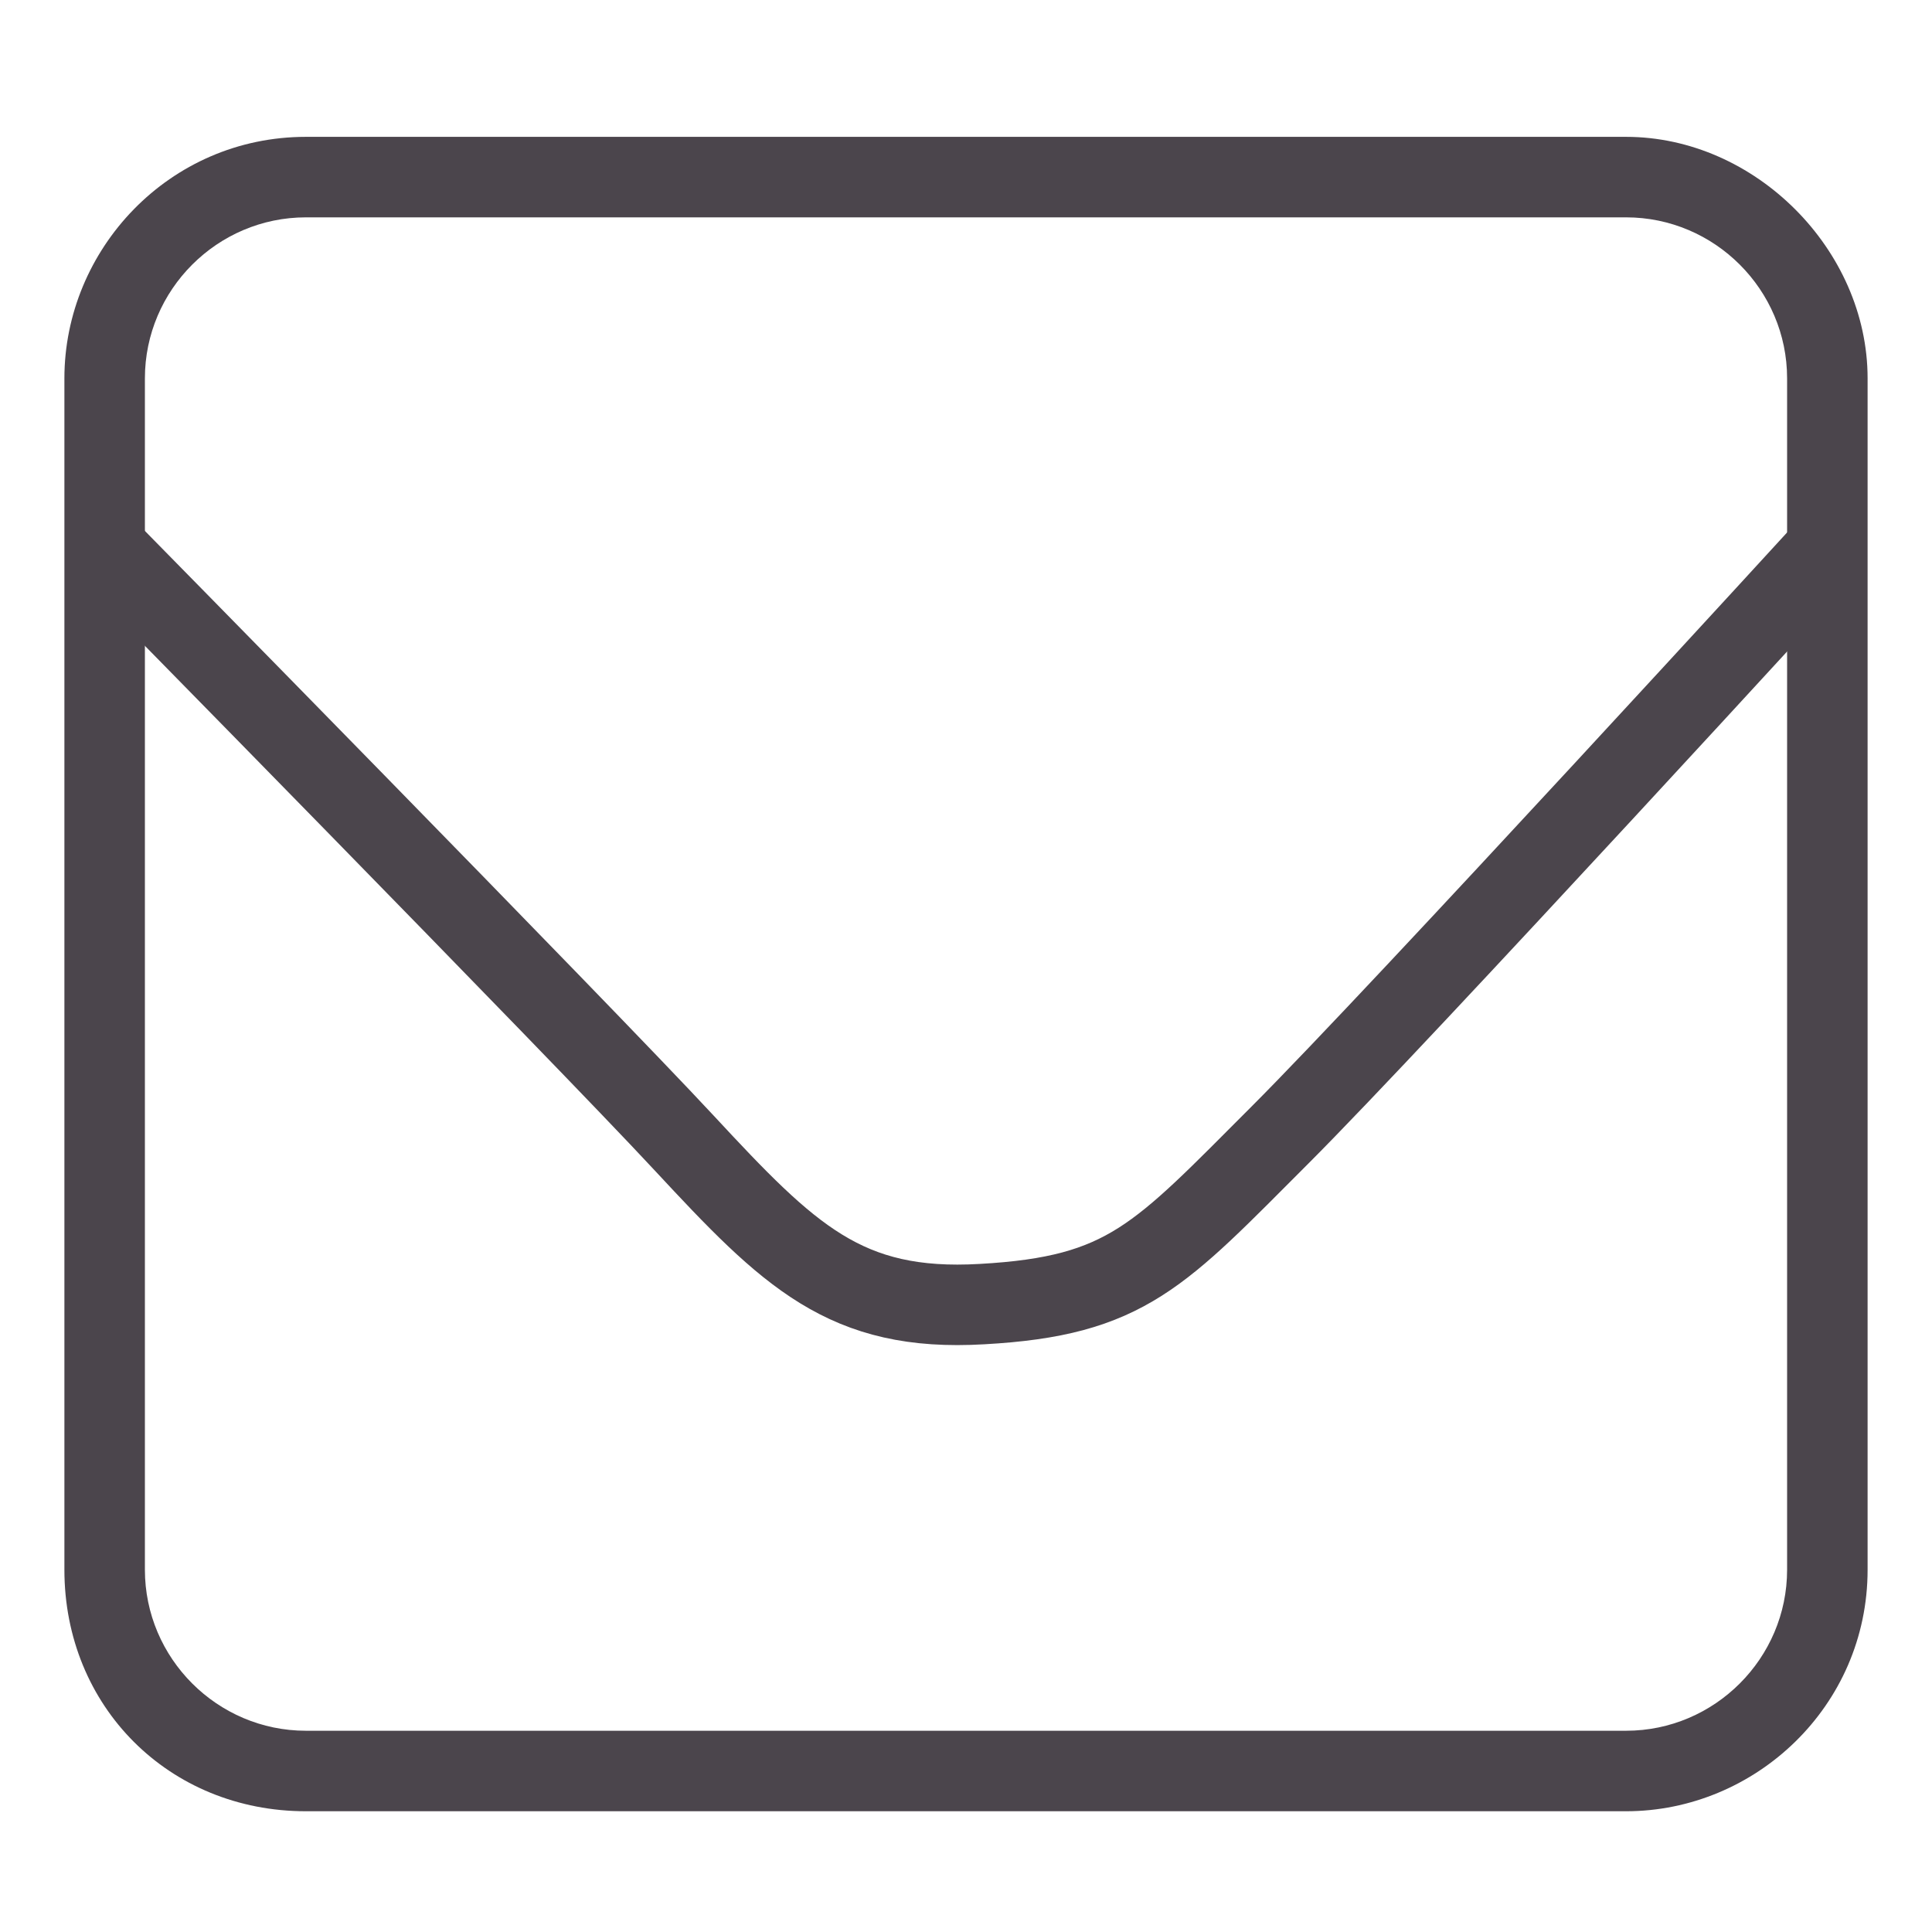 <svg version="1.1" id="Layer_1" xmlns="http://www.w3.org/2000/svg" xmlns:xlink="http://www.w3.org/1999/xlink" x="0px" y="0px"
	 viewBox="0 0 24 24" style="enable-background:new 0 0 24 24;" xml:space="preserve">
<style type="text/css">
	.st0{fill:none;stroke:#4B454C;stroke-linejoin:round;stroke-miterlimit:10;}
	.st1{fill:#4B454C;}
</style>
<path id="XMLID_151_" class="st0" d="M1.3,6.8c0,0,5.9,6,7.2,7.4s2,2.1,3.7,2c1.8-0.1,2.2-0.6,3.7-2.1c1.5-1.5,6.9-7.4,6.9-7.4"/>
<g id="XMLID_170_">
	<path id="XMLID_13_" class="st1" d="M20.2,2.7c1.1,0,2,0.9,2,2v14.8c0,1.1-0.9,2-2,2H3.8c-1.1,0-2-0.9-2-2V4.7c0-1.1,0.9-2,2-2
		H20.2 M20.2,1.7H3.8c-1.7,0-3,1.4-3,3v14.8c0,1.7,1.3,3,3,3h16.4c1.6,0,3-1.3,3-3V4.7C23.2,3.1,21.8,1.7,20.2,1.7L20.2,1.7z"/>
</g>
</svg>
